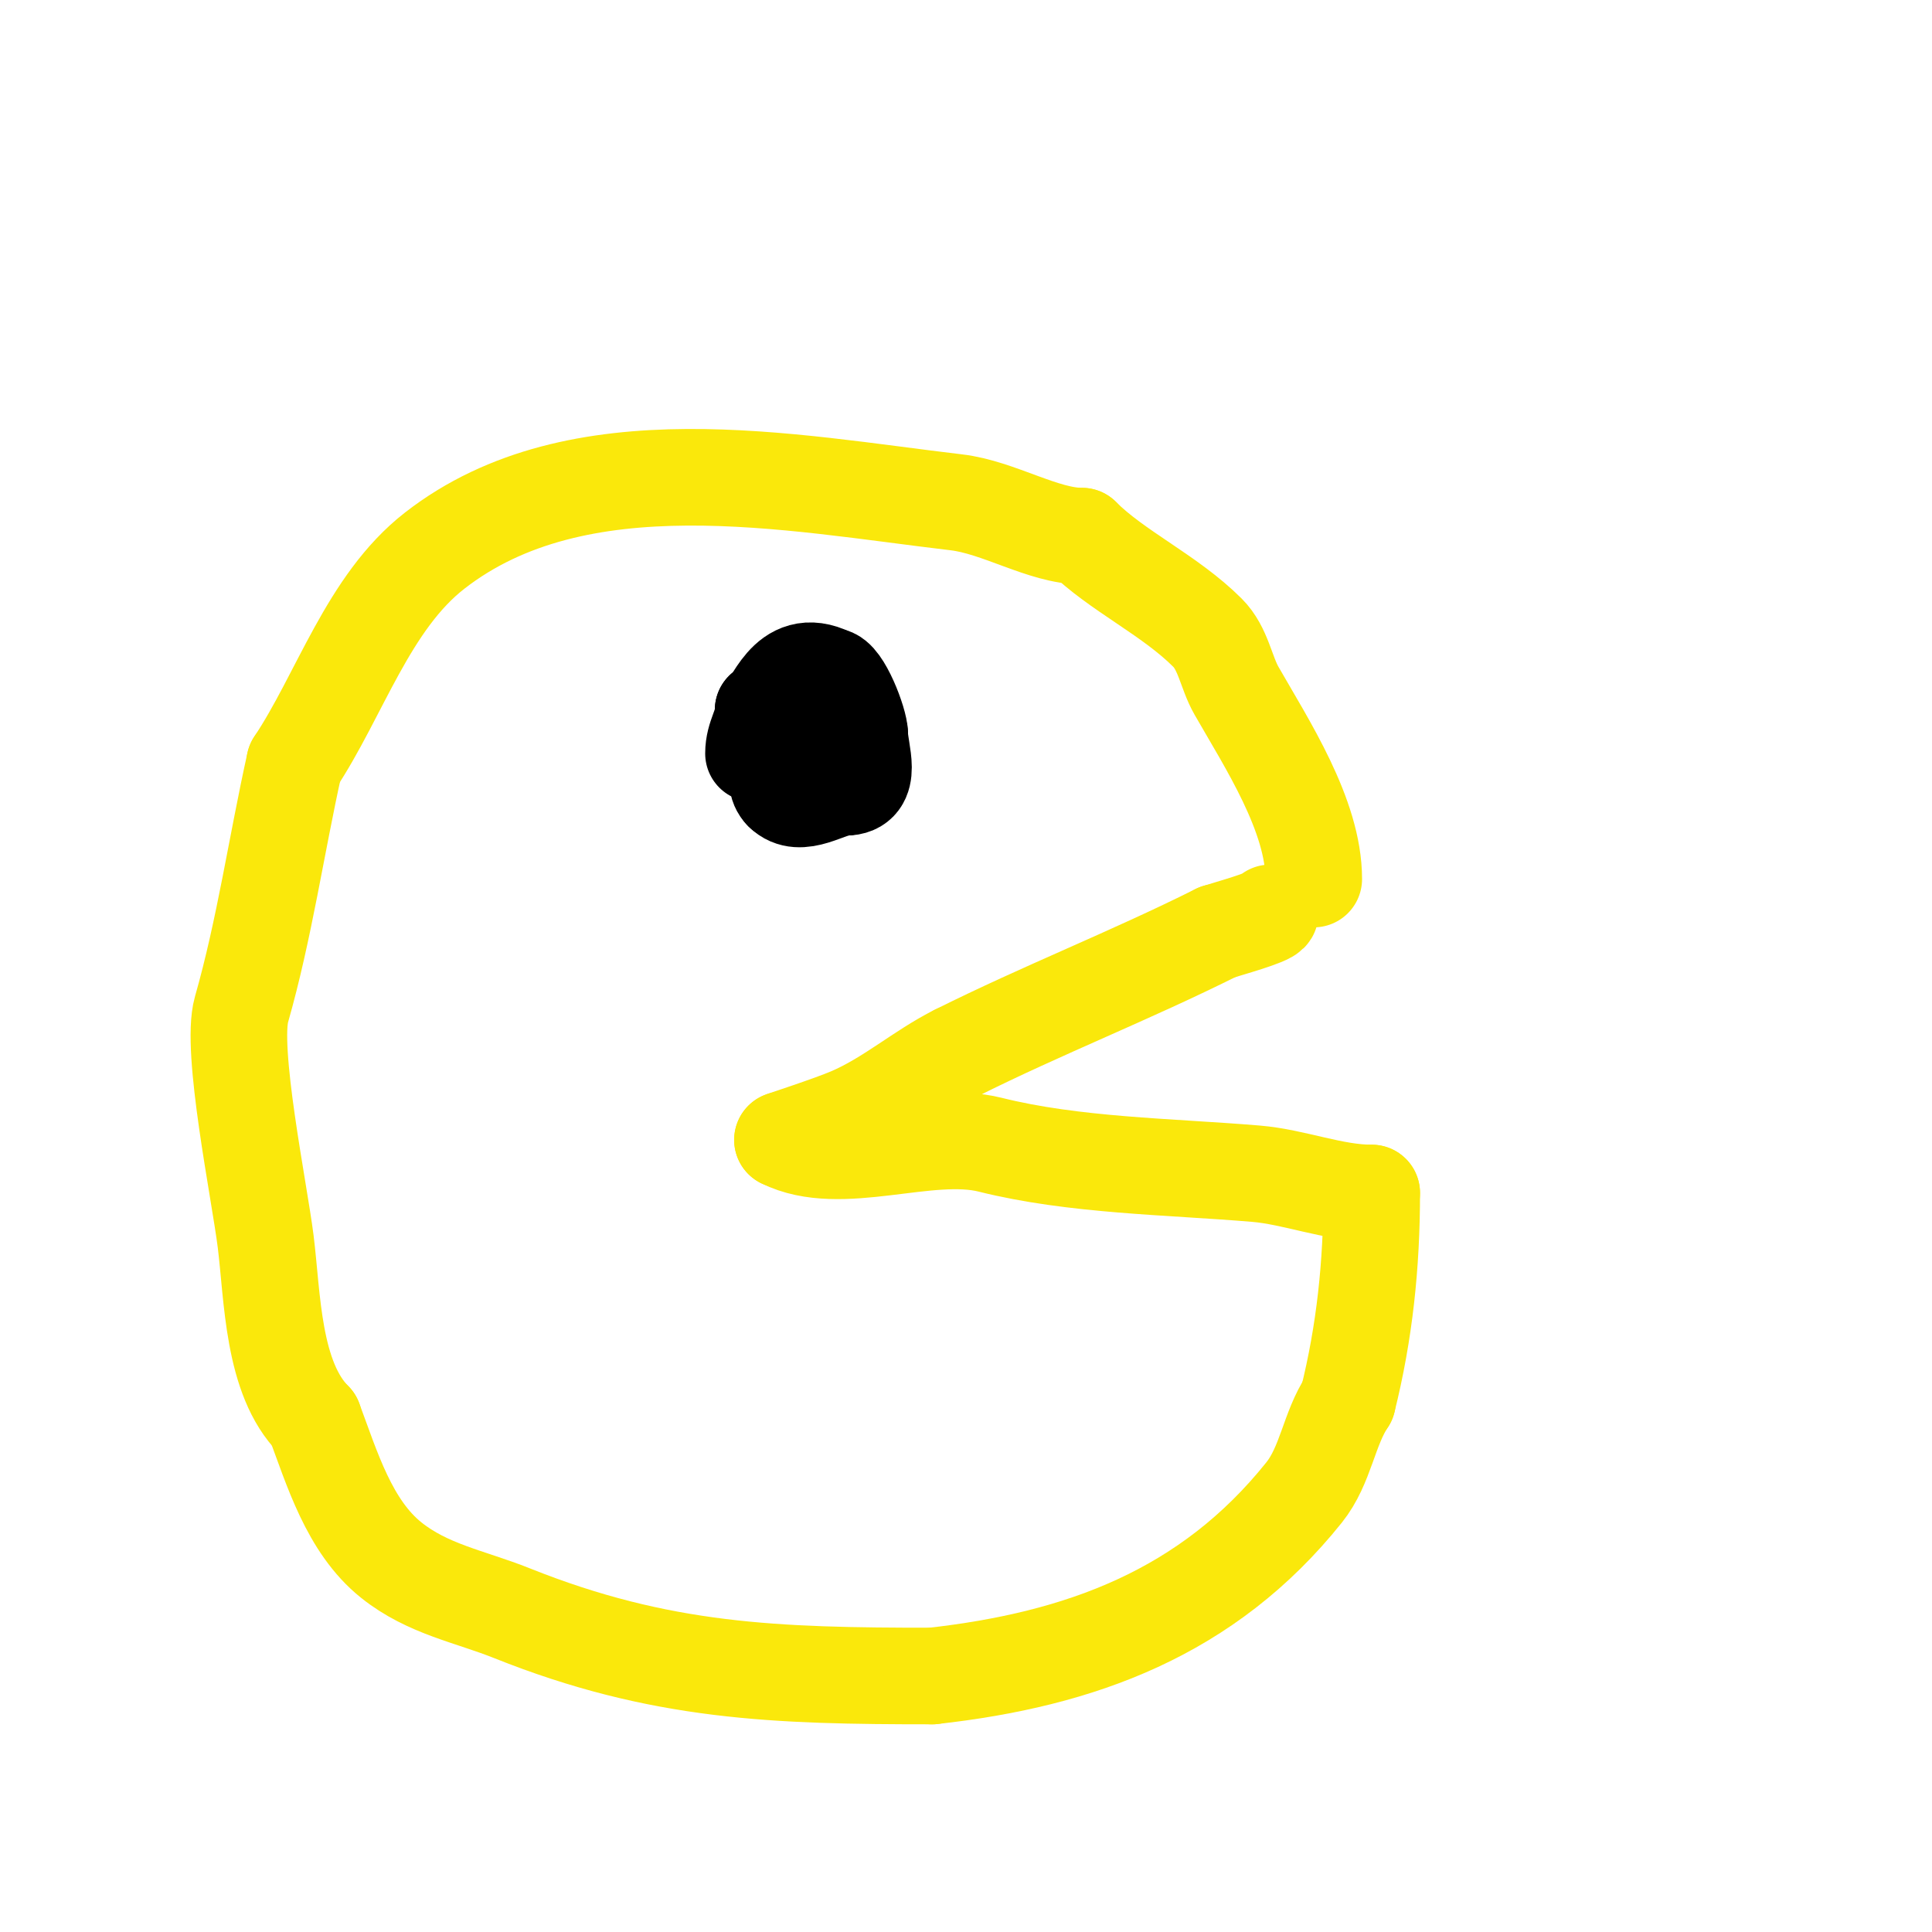 <svg viewBox='0 0 400 400' version='1.1' xmlns='http://www.w3.org/2000/svg' xmlns:xlink='http://www.w3.org/1999/xlink'><g fill='none' stroke='#fae80b' stroke-width='20' stroke-linecap='round' stroke-linejoin='round'><path d='M272,182c0,-13.178 -9.726,-28.02 -16,-39c-2.171,-3.799 -2.714,-8.714 -6,-12c-7.823,-7.823 -18.786,-12.786 -26,-20'/><path d='M224,111c-7.967,0 -17.226,-5.968 -26,-7c-34.523,-4.062 -78.318,-13.086 -108,10c-13.797,10.731 -19.623,29.935 -29,44'/><path d='M61,158c-3.766,16.947 -6.251,34.377 -11,51c-2.364,8.276 3.705,37.637 5,48c1.436,11.486 1.378,28.378 10,37'/><path d='M65,294c3.727,9.939 7.266,22.013 16,29c7.56,6.048 16.311,7.524 25,11c30.727,12.291 54.724,13 87,13'/><path d='M193,347c30.724,-3.414 57.071,-13.088 77,-38c4.508,-5.635 5.108,-13.162 9,-19'/><path d='M279,290c3.543,-14.174 5,-28.195 5,-43'/><path d='M284,247c-8.017,0 -15.964,-3.33 -24,-4c-18.07,-1.506 -37.603,-1.651 -55,-6c-12.954,-3.238 -30.968,5.016 -43,-1'/><path d='M162,236c-0.142,0 9.996,-3.284 14,-5c8.109,-3.475 14.56,-9.28 22,-13'/><path d='M198,218c17.835,-8.918 35.877,-15.938 54,-25'/><path d='M252,193c1.701,-0.567 11,-3.119 11,-4'/></g>
<g fill='none' stroke='#000000' stroke-width='20' stroke-linecap='round' stroke-linejoin='round'><path d='M156,156c0,-3.709 2,-5.675 2,-9'/><path d='M158,147c2.071,0 4.499,-11.751 14,-7'/><path d='M172,140c2.361,0 6,9.47 6,12'/><path d='M178,152c0,3.613 3.074,11 -3,11'/><path d='M175,163c-3.506,0 -9.299,4.701 -13,1'/><path d='M162,164c-1.437,-1.437 -1,-3.033 -1,-5'/><path d='M161,159c0,-1.202 1.15,-2.15 2,-3'/></g>
</svg>